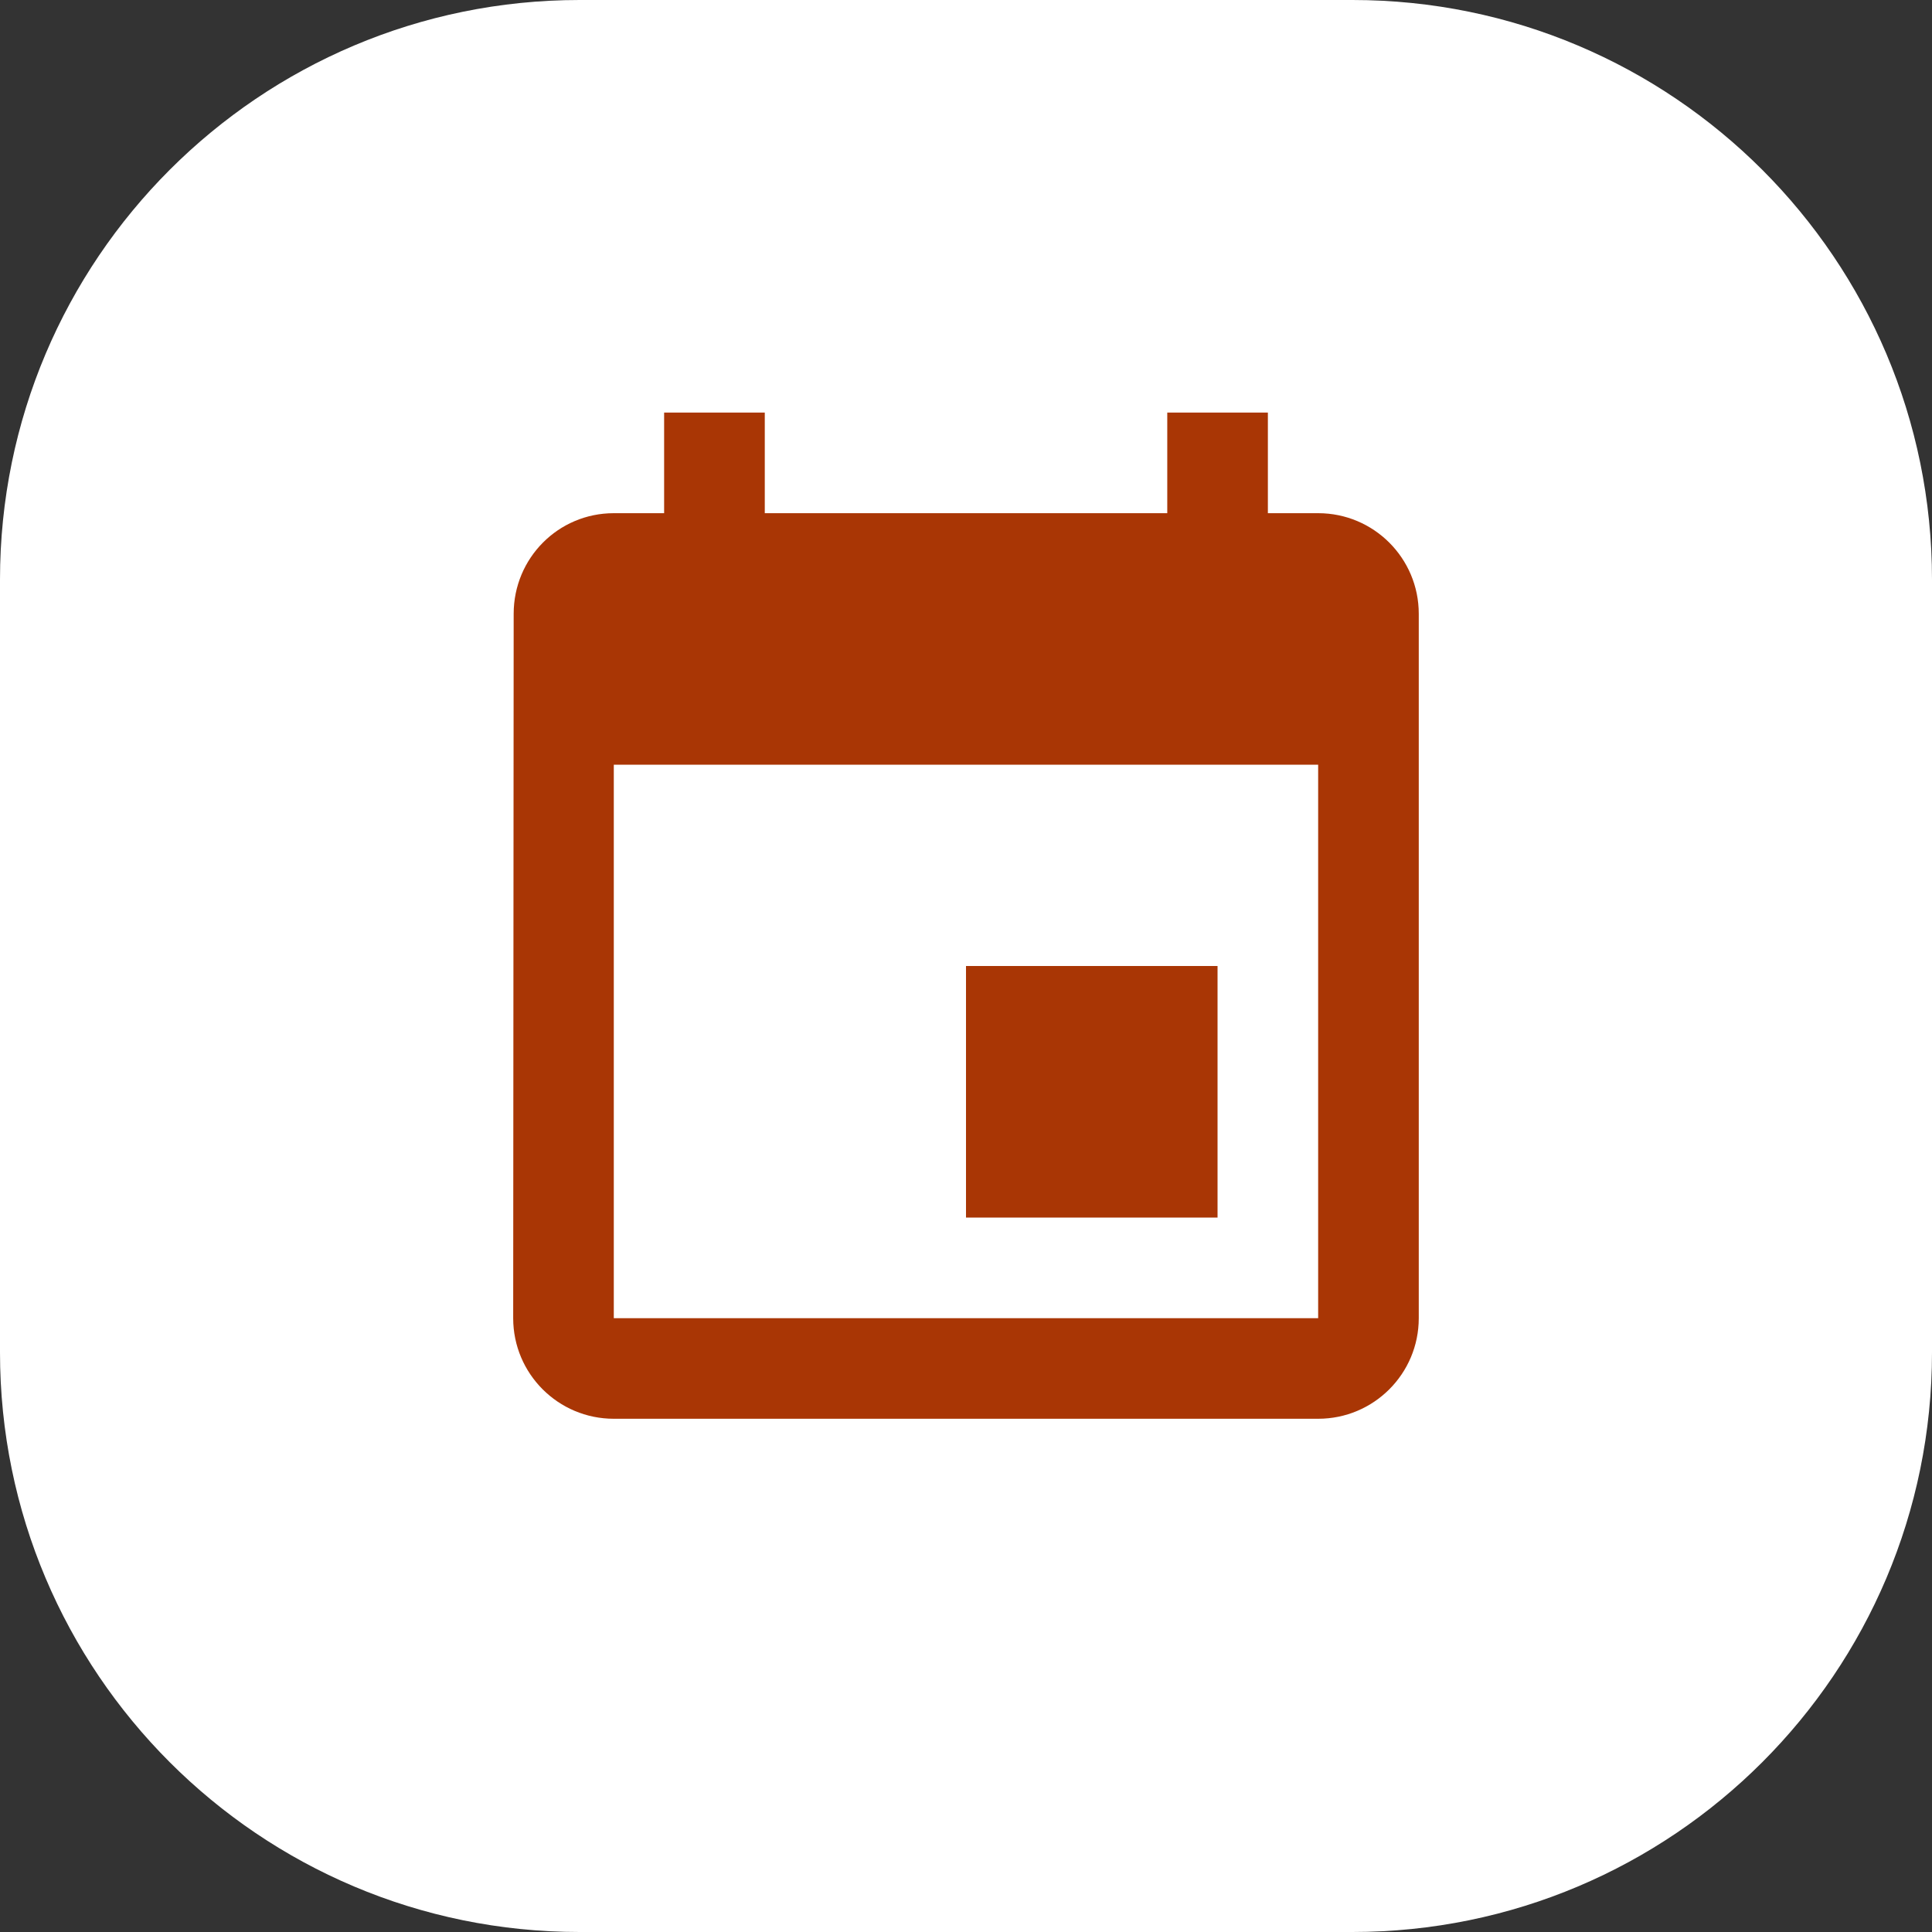 <?xml version="1.0" encoding="UTF-8"?> <!-- Generator: Adobe Illustrator 23.0.1, SVG Export Plug-In . SVG Version: 6.00 Build 0) --> <svg xmlns="http://www.w3.org/2000/svg" xmlns:xlink="http://www.w3.org/1999/xlink" id="Layer_1" x="0px" y="0px" width="40px" height="40px" viewBox="0 0 40 40" xml:space="preserve"><rect x="0" y="0" width="40" height="40" fill="#333333" stroke="none"/> <path fill="#FFFFFF" d="M28,40H12C5.373,40,0,34.627,0,28V12C0,5.373,5.373,0,12,0h16c6.627,0,12,5.373,12,12v16 C40,34.627,34.627,40,28,40z"></path> <g> <path fill="#A93605" d="M25.208,20H20v5.208h5.208V20z M24.167,8.542v2.083h-8.333V8.542H13.75v2.083h-1.042 c-1.151,0-2.073,0.932-2.073,2.083l-0.01,14.583c0,1.151,0.932,2.083,2.083,2.083h14.583c1.151,0,2.083-0.932,2.083-2.083V12.708 c0-1.151-0.932-2.083-2.083-2.083H26.25V8.542H24.167z M27.292,27.292H12.708V15.833h14.583V27.292z"></path> <path fill="none" d="M7.5,7.5h25v25h-25V7.5z"></path> </g> </svg> 
